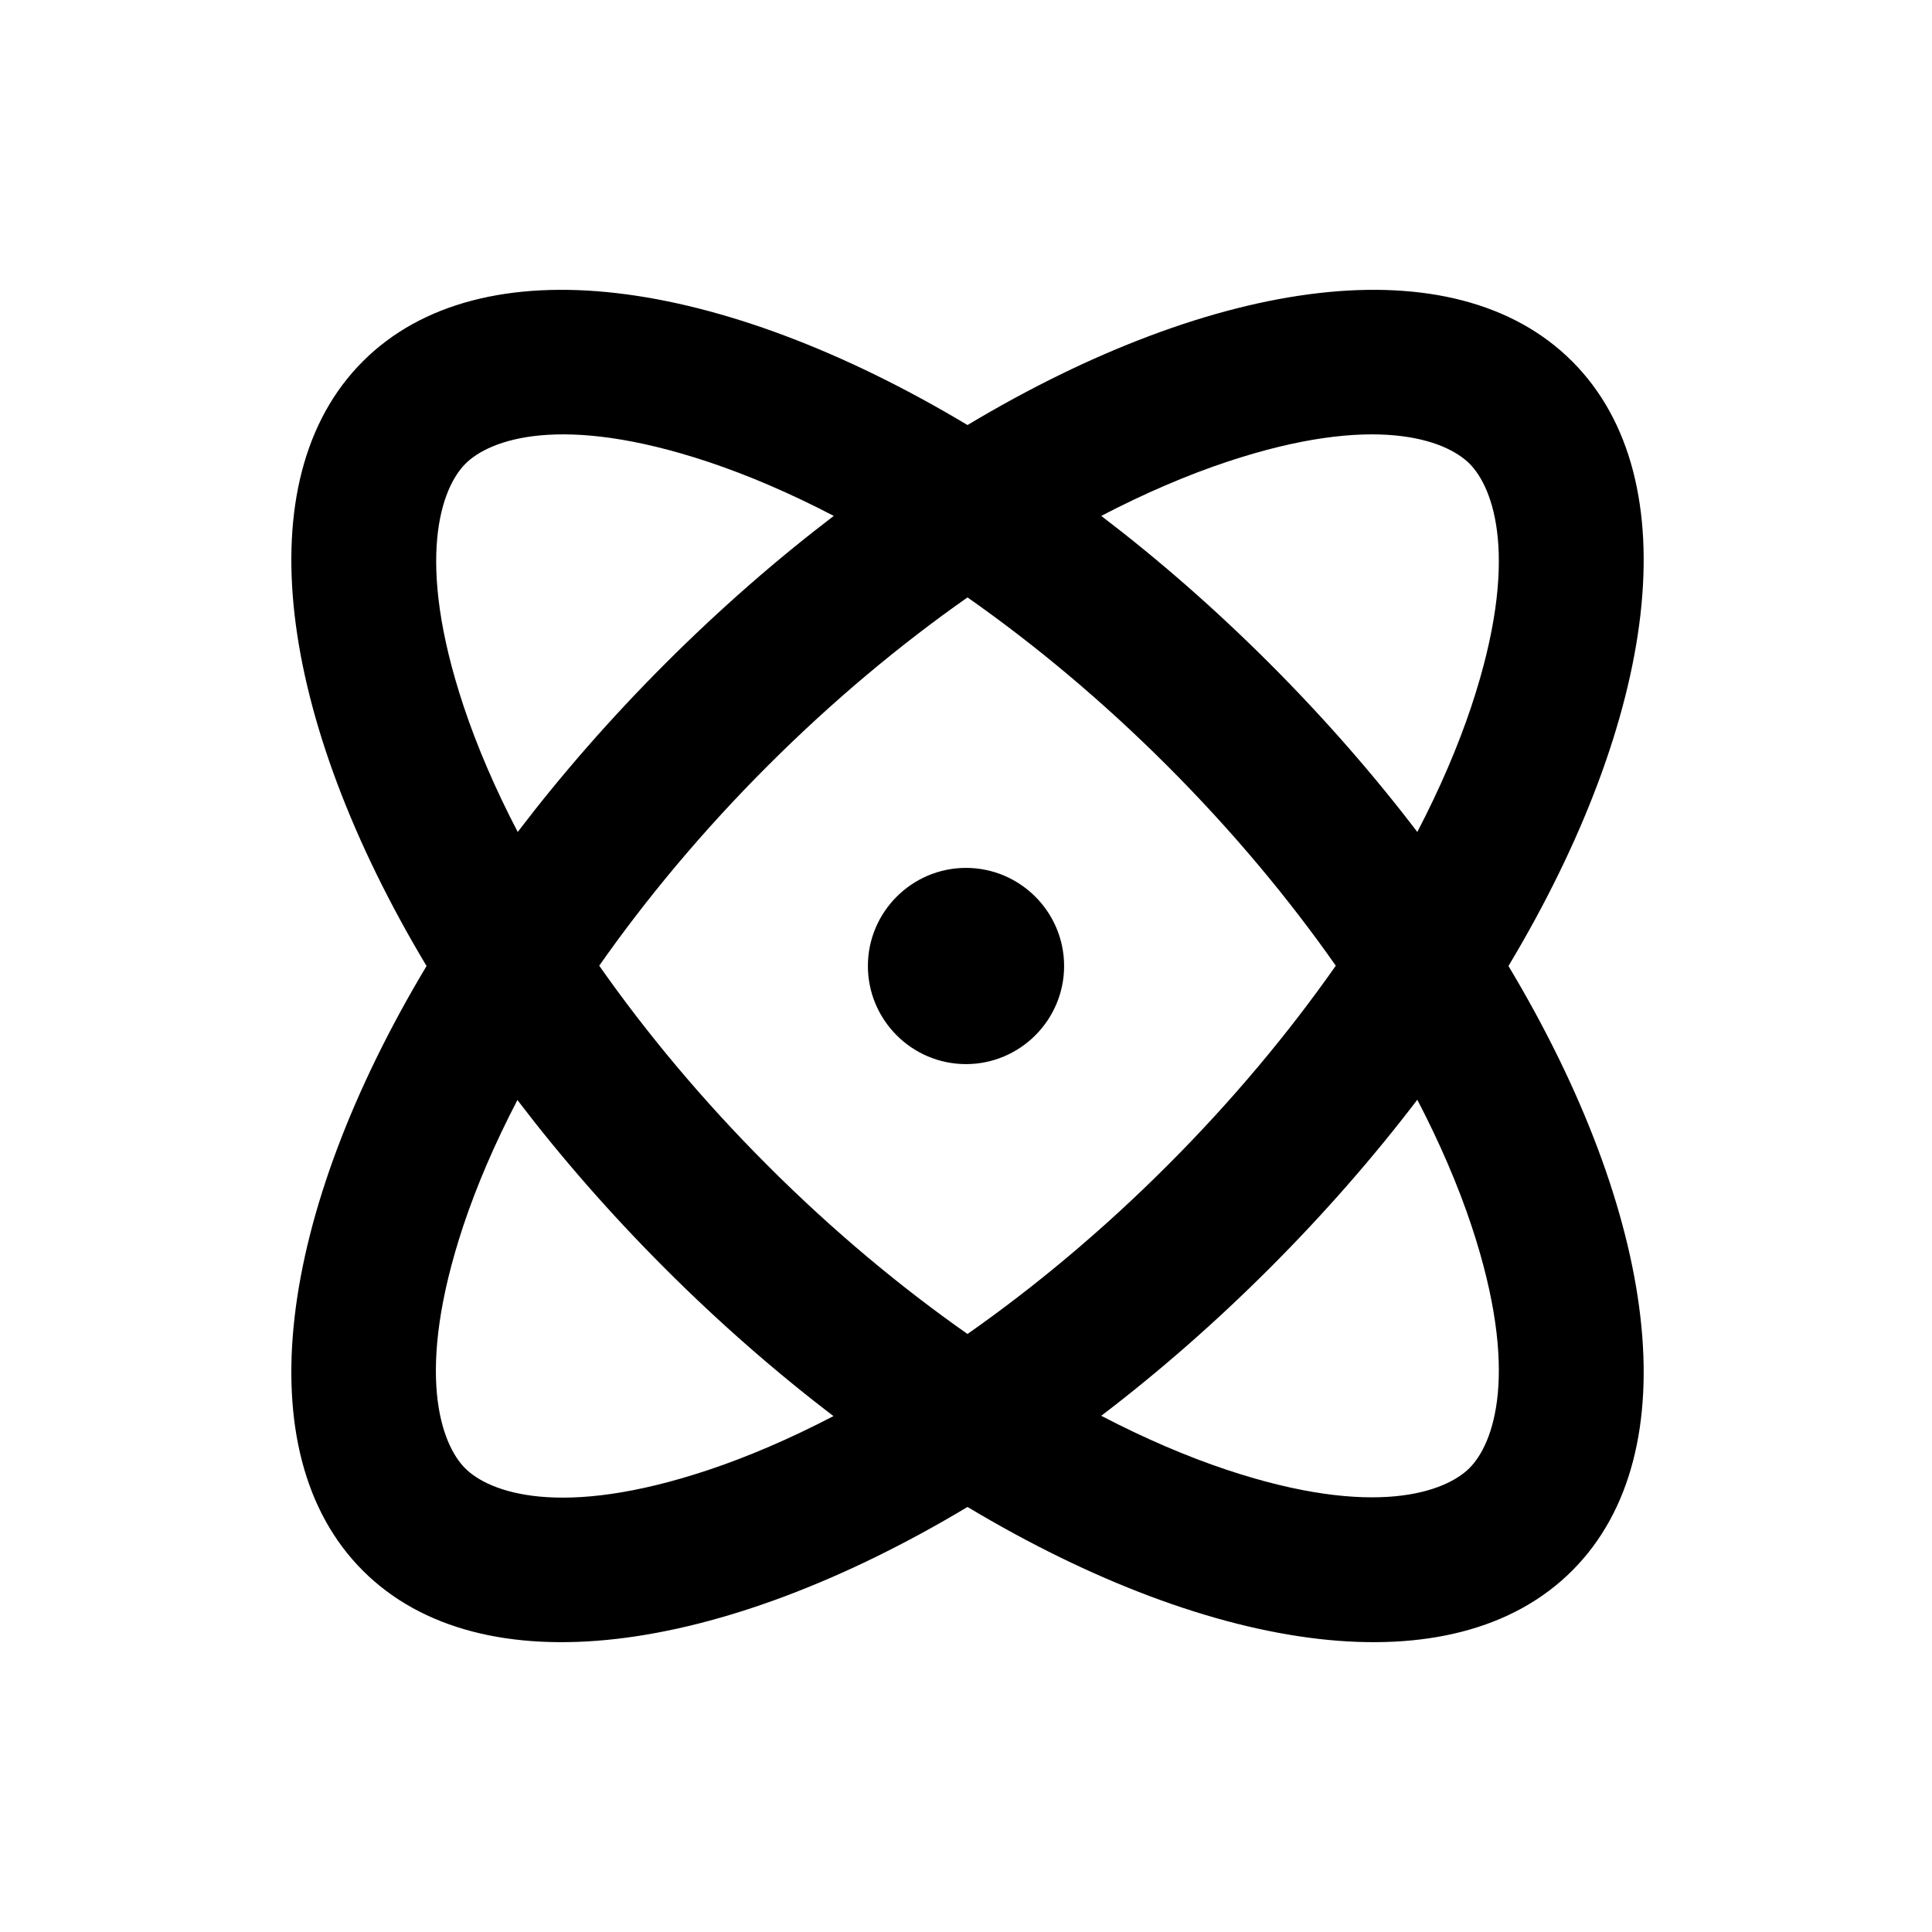 <svg xmlns="http://www.w3.org/2000/svg" viewBox="0 0 640 640"><!--! Font Awesome Pro 7.1.0 by @fontawesome - https://fontawesome.com License - https://fontawesome.com/license (Commercial License) Copyright 2025 Fonticons, Inc. --><path fill="currentColor" d="M154.1 486.4C162 494.3 185.5 503.3 234.5 487C247.7 482.6 261.7 476.6 276.1 469.1C257.2 454.7 238.4 438.3 220.3 420.2C202.2 402.1 185.8 383.3 171.4 364.4C163.9 378.8 157.9 392.8 153.5 406C137.2 455 146.2 478.5 154.1 486.4zM141.3 320C92.1 237.9 81 158.9 120.2 119.7C159.4 80.5 238.4 91.6 320.5 140.8C402.6 91.6 481.6 80.5 520.8 119.7C560 158.9 548.9 237.9 499.7 320C548.9 402.1 560 481.1 520.8 520.3C481.6 559.5 402.6 548.4 320.5 499.2C238.4 548.4 159.4 559.5 120.2 520.3C81 481.1 92.1 402.1 141.3 320zM171.5 275.6C185.9 256.7 202.3 237.9 220.4 219.8C238.5 201.7 257.3 185.3 276.2 170.9C261.8 163.4 247.8 157.4 234.6 153C185.6 136.7 162.1 145.7 154.2 153.6C146.3 161.5 137.3 185 153.6 234C158 247.2 164 261.2 171.5 275.6zM320.5 197.9C298.4 213.4 276 232 254.3 253.7C232.6 275.4 214 297.8 198.5 319.9C214 342 232.6 364.4 254.3 386.1C276 407.8 298.4 426.4 320.5 441.9C342.6 426.4 365 407.8 386.7 386.1C408.4 364.4 427 342 442.5 319.9C427 297.8 408.4 275.4 386.7 253.7C365 232 342.6 213.4 320.5 197.9zM469.5 275.6C477 261.2 483 247.2 487.4 234C503.7 185 494.7 161.5 486.8 153.6C478.9 145.7 455.4 136.7 406.4 153C393.2 157.4 379.2 163.4 364.8 170.9C383.7 185.3 402.5 201.7 420.6 219.8C438.7 237.9 455.1 256.7 469.5 275.6zM469.5 364.3C455.1 383.2 438.7 402 420.6 420.1C402.5 438.2 383.7 454.6 364.8 469C379.2 476.5 393.2 482.5 406.4 486.9C455.4 503.2 478.9 494.2 486.8 486.3C494.7 478.4 503.7 454.9 487.4 405.9C483 392.7 477 378.7 469.5 364.3zM287.5 320C287.5 302.1 302.1 287.5 320 287.5C337.9 287.5 352.5 302.1 352.5 320C352.5 337.9 337.9 352.5 320 352.5C302.1 352.5 287.5 337.9 287.5 320z"/></svg>